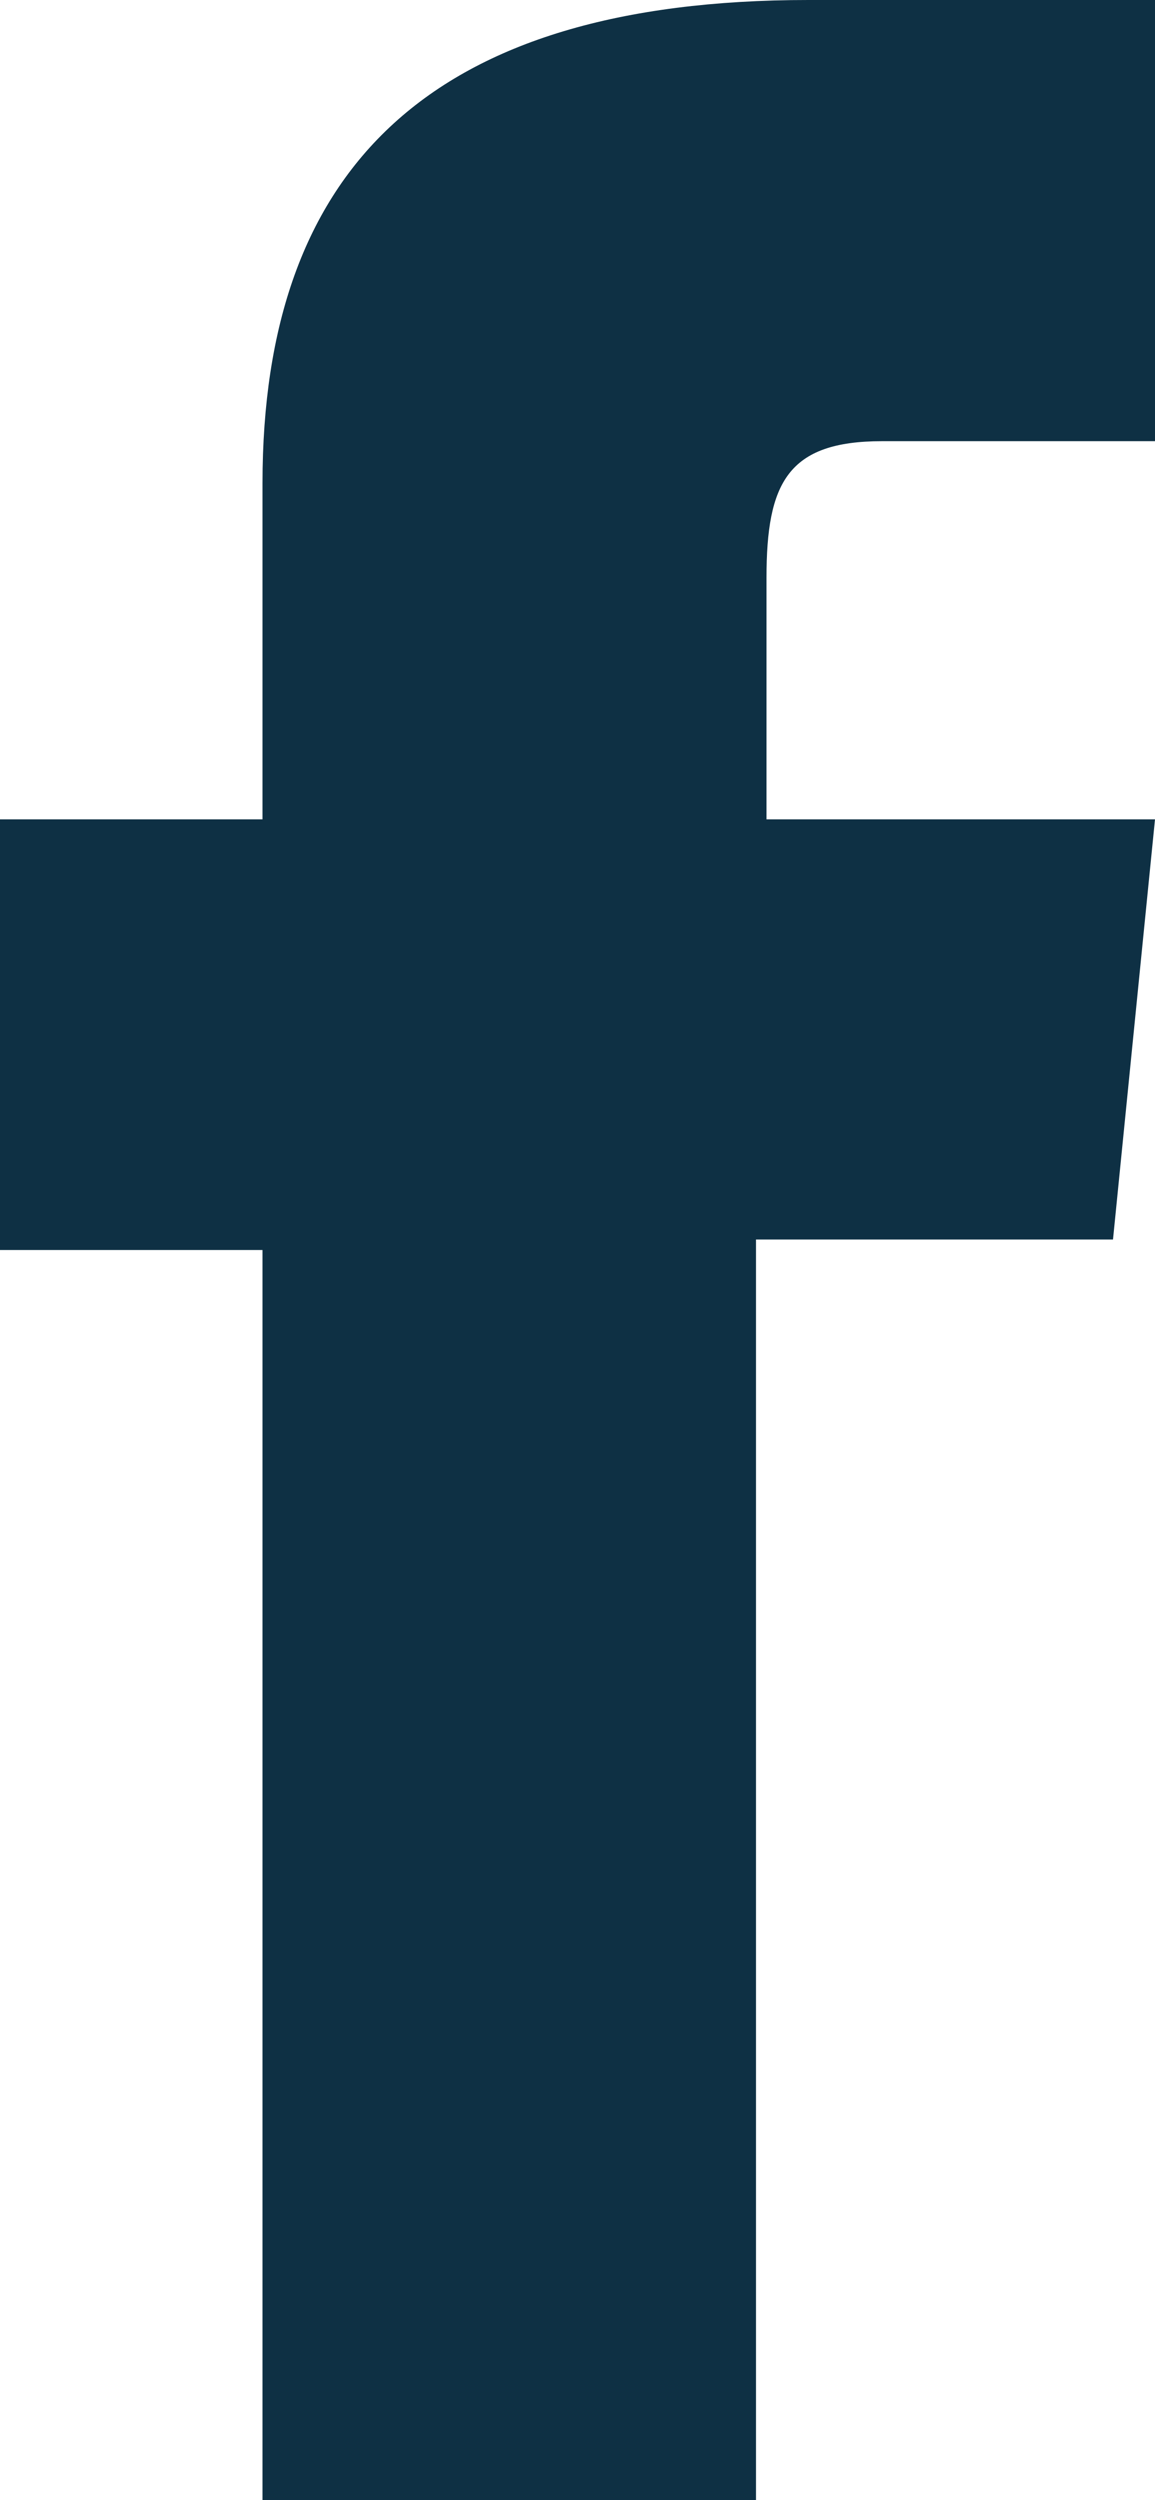 <svg fill="#0E3044" xmlns="http://www.w3.org/2000/svg" width="11" height="23.8" viewBox="0 0 11 23.8">
	<path d="M2.5 4.6v3.2H0v4.1h2.5v11.9h4.7v-12h3.4l.4-4H7.3V5.5c0-.9.2-1.3 1.1-1.3H11V0H7.7C4.1 0 2.5 1.6 2.5 4.6z"/>
</svg>